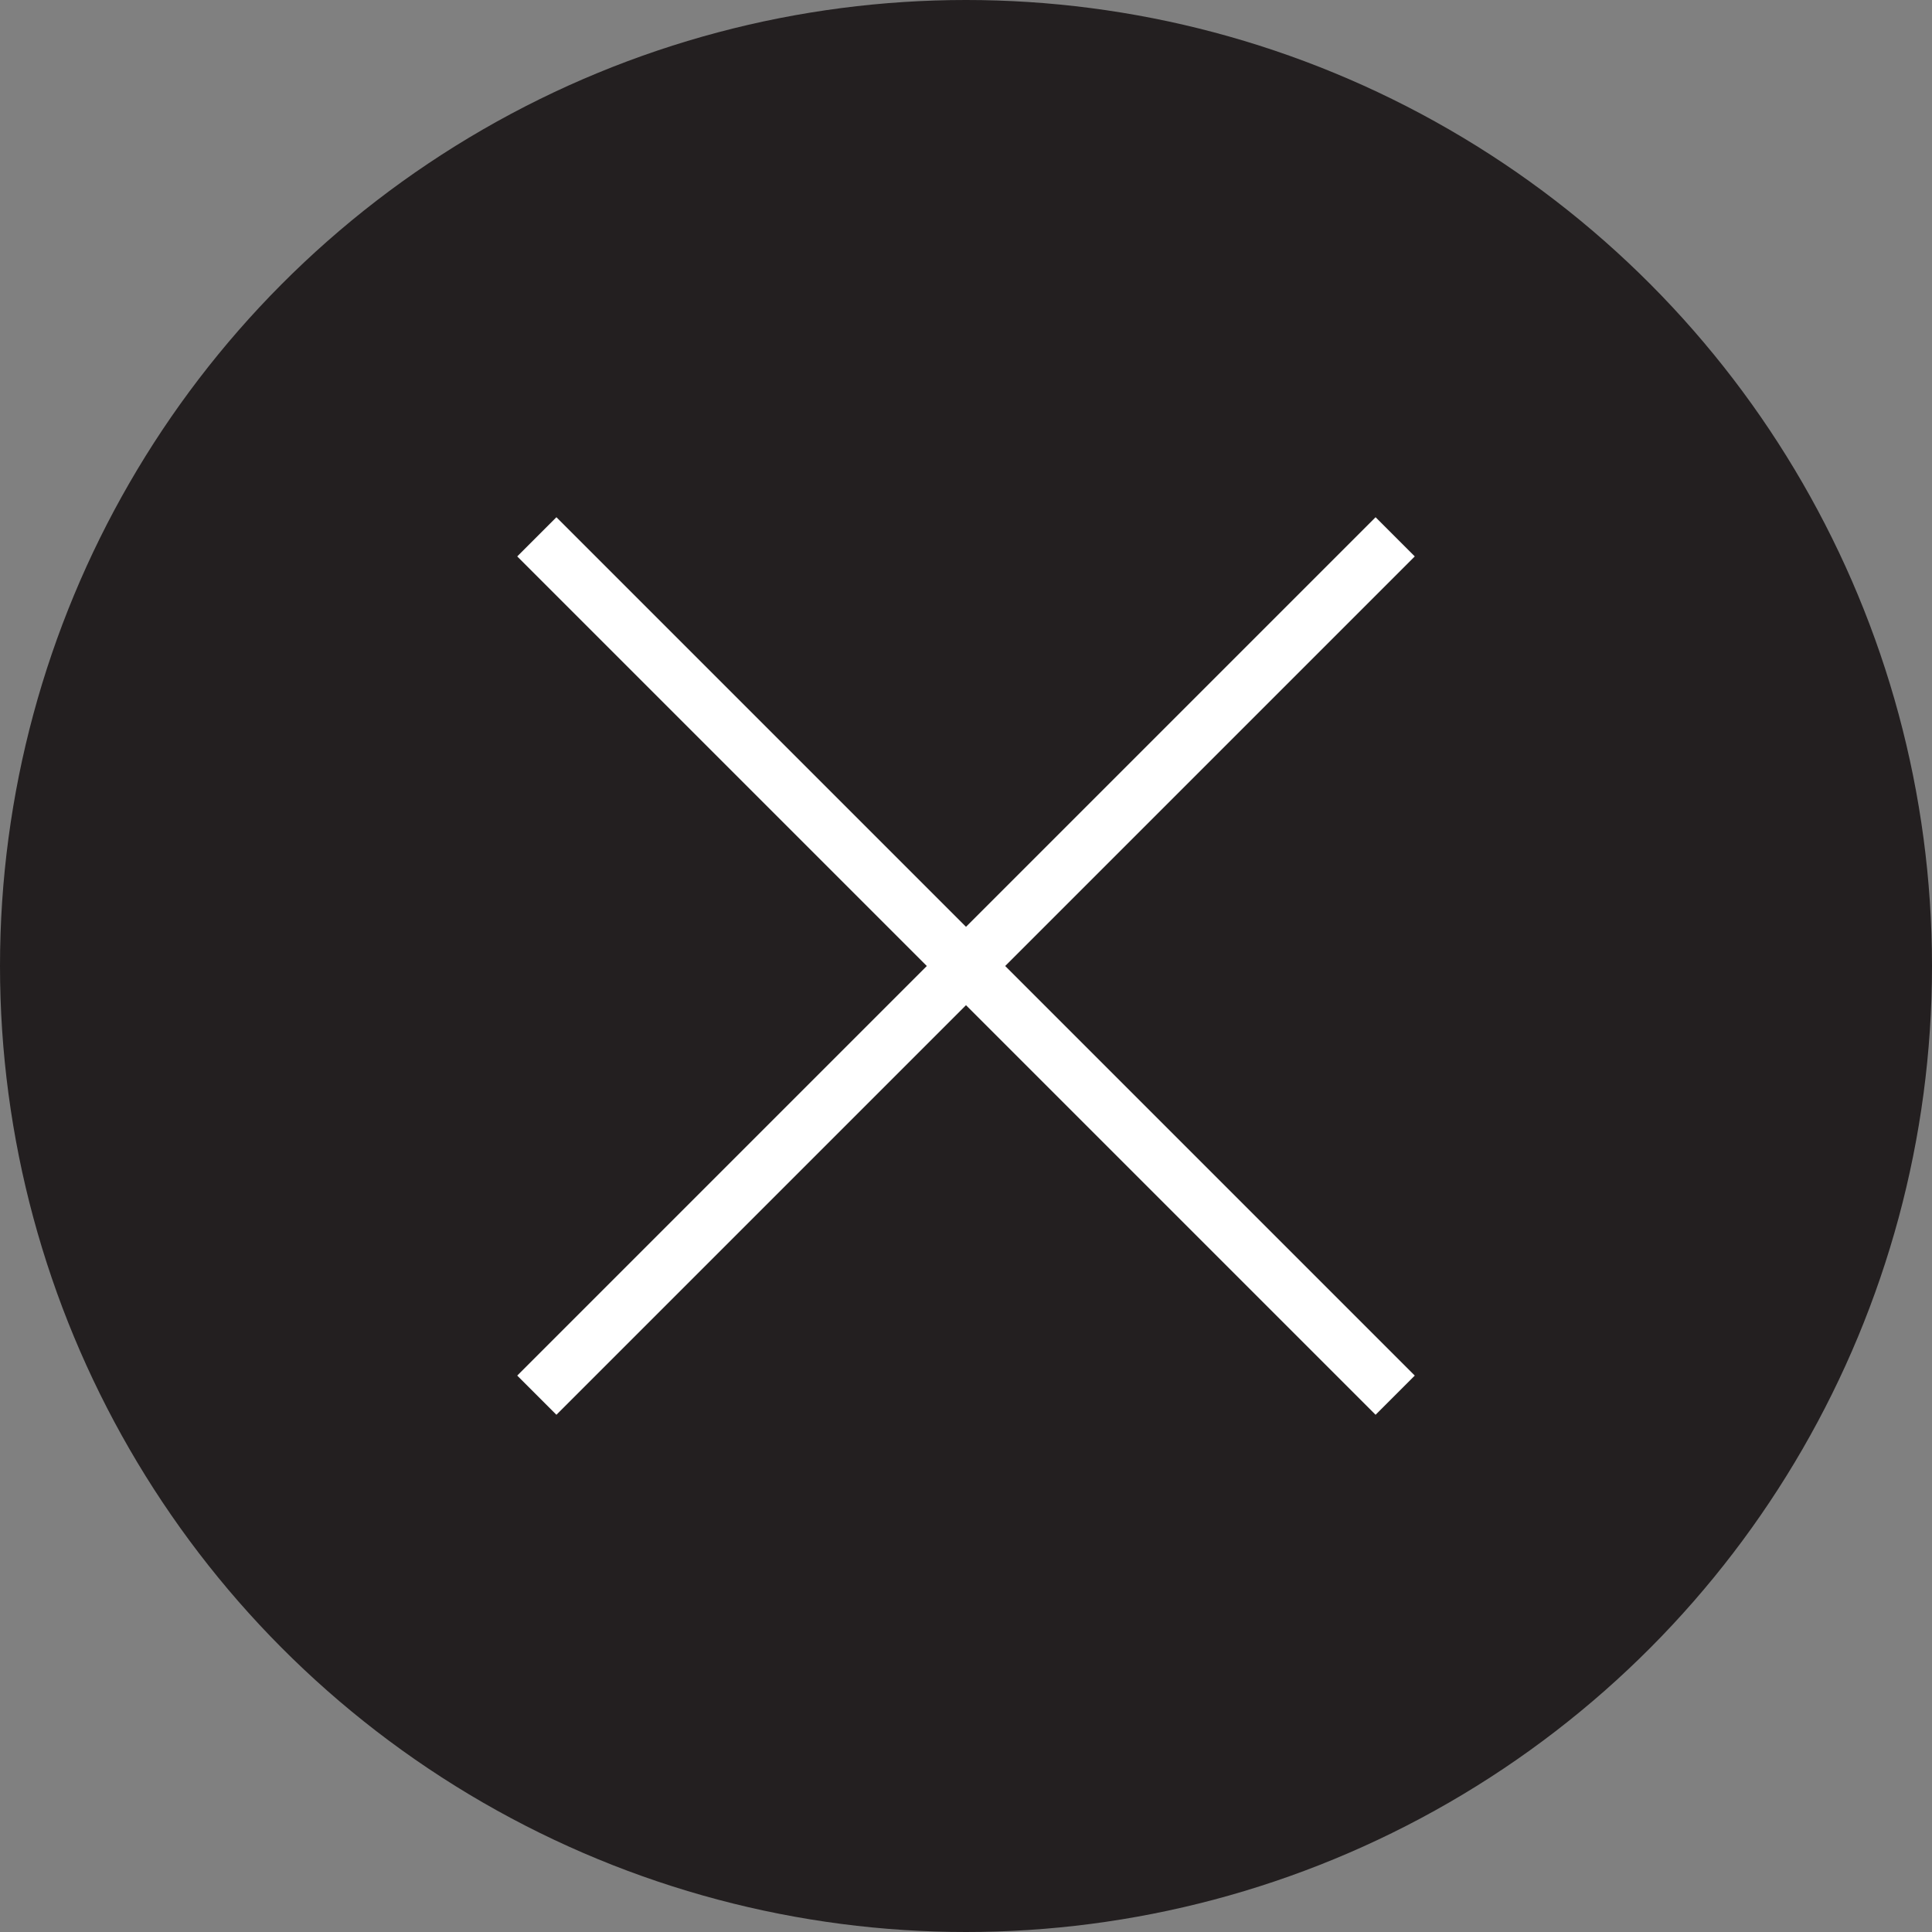 <svg xmlns="http://www.w3.org/2000/svg" id="Layer_2" viewBox="0 0 35 35"><rect x="0" y="0" width="35" height="35" fill="#808080" stroke="none"/><defs><style>.cls-1{fill:#fff;}.cls-2{fill:#231f20;}</style></defs><g id="Interiors_-_Features"><g id="INTERIORS_SECTION_01"><g id="icon_gallery_shrink"><circle class="cls-2" cx="17.5" cy="17.5" r="17.5"></circle><polygon class="cls-1" points="24.92 9.37 17.5 16.79 10.08 9.37 9.37 10.08 16.79 17.5 9.37 24.92 10.08 25.63 17.5 18.21 24.92 25.63 25.63 24.92 18.21 17.5 25.63 10.08 24.92 9.37"></polygon></g></g></g></svg>